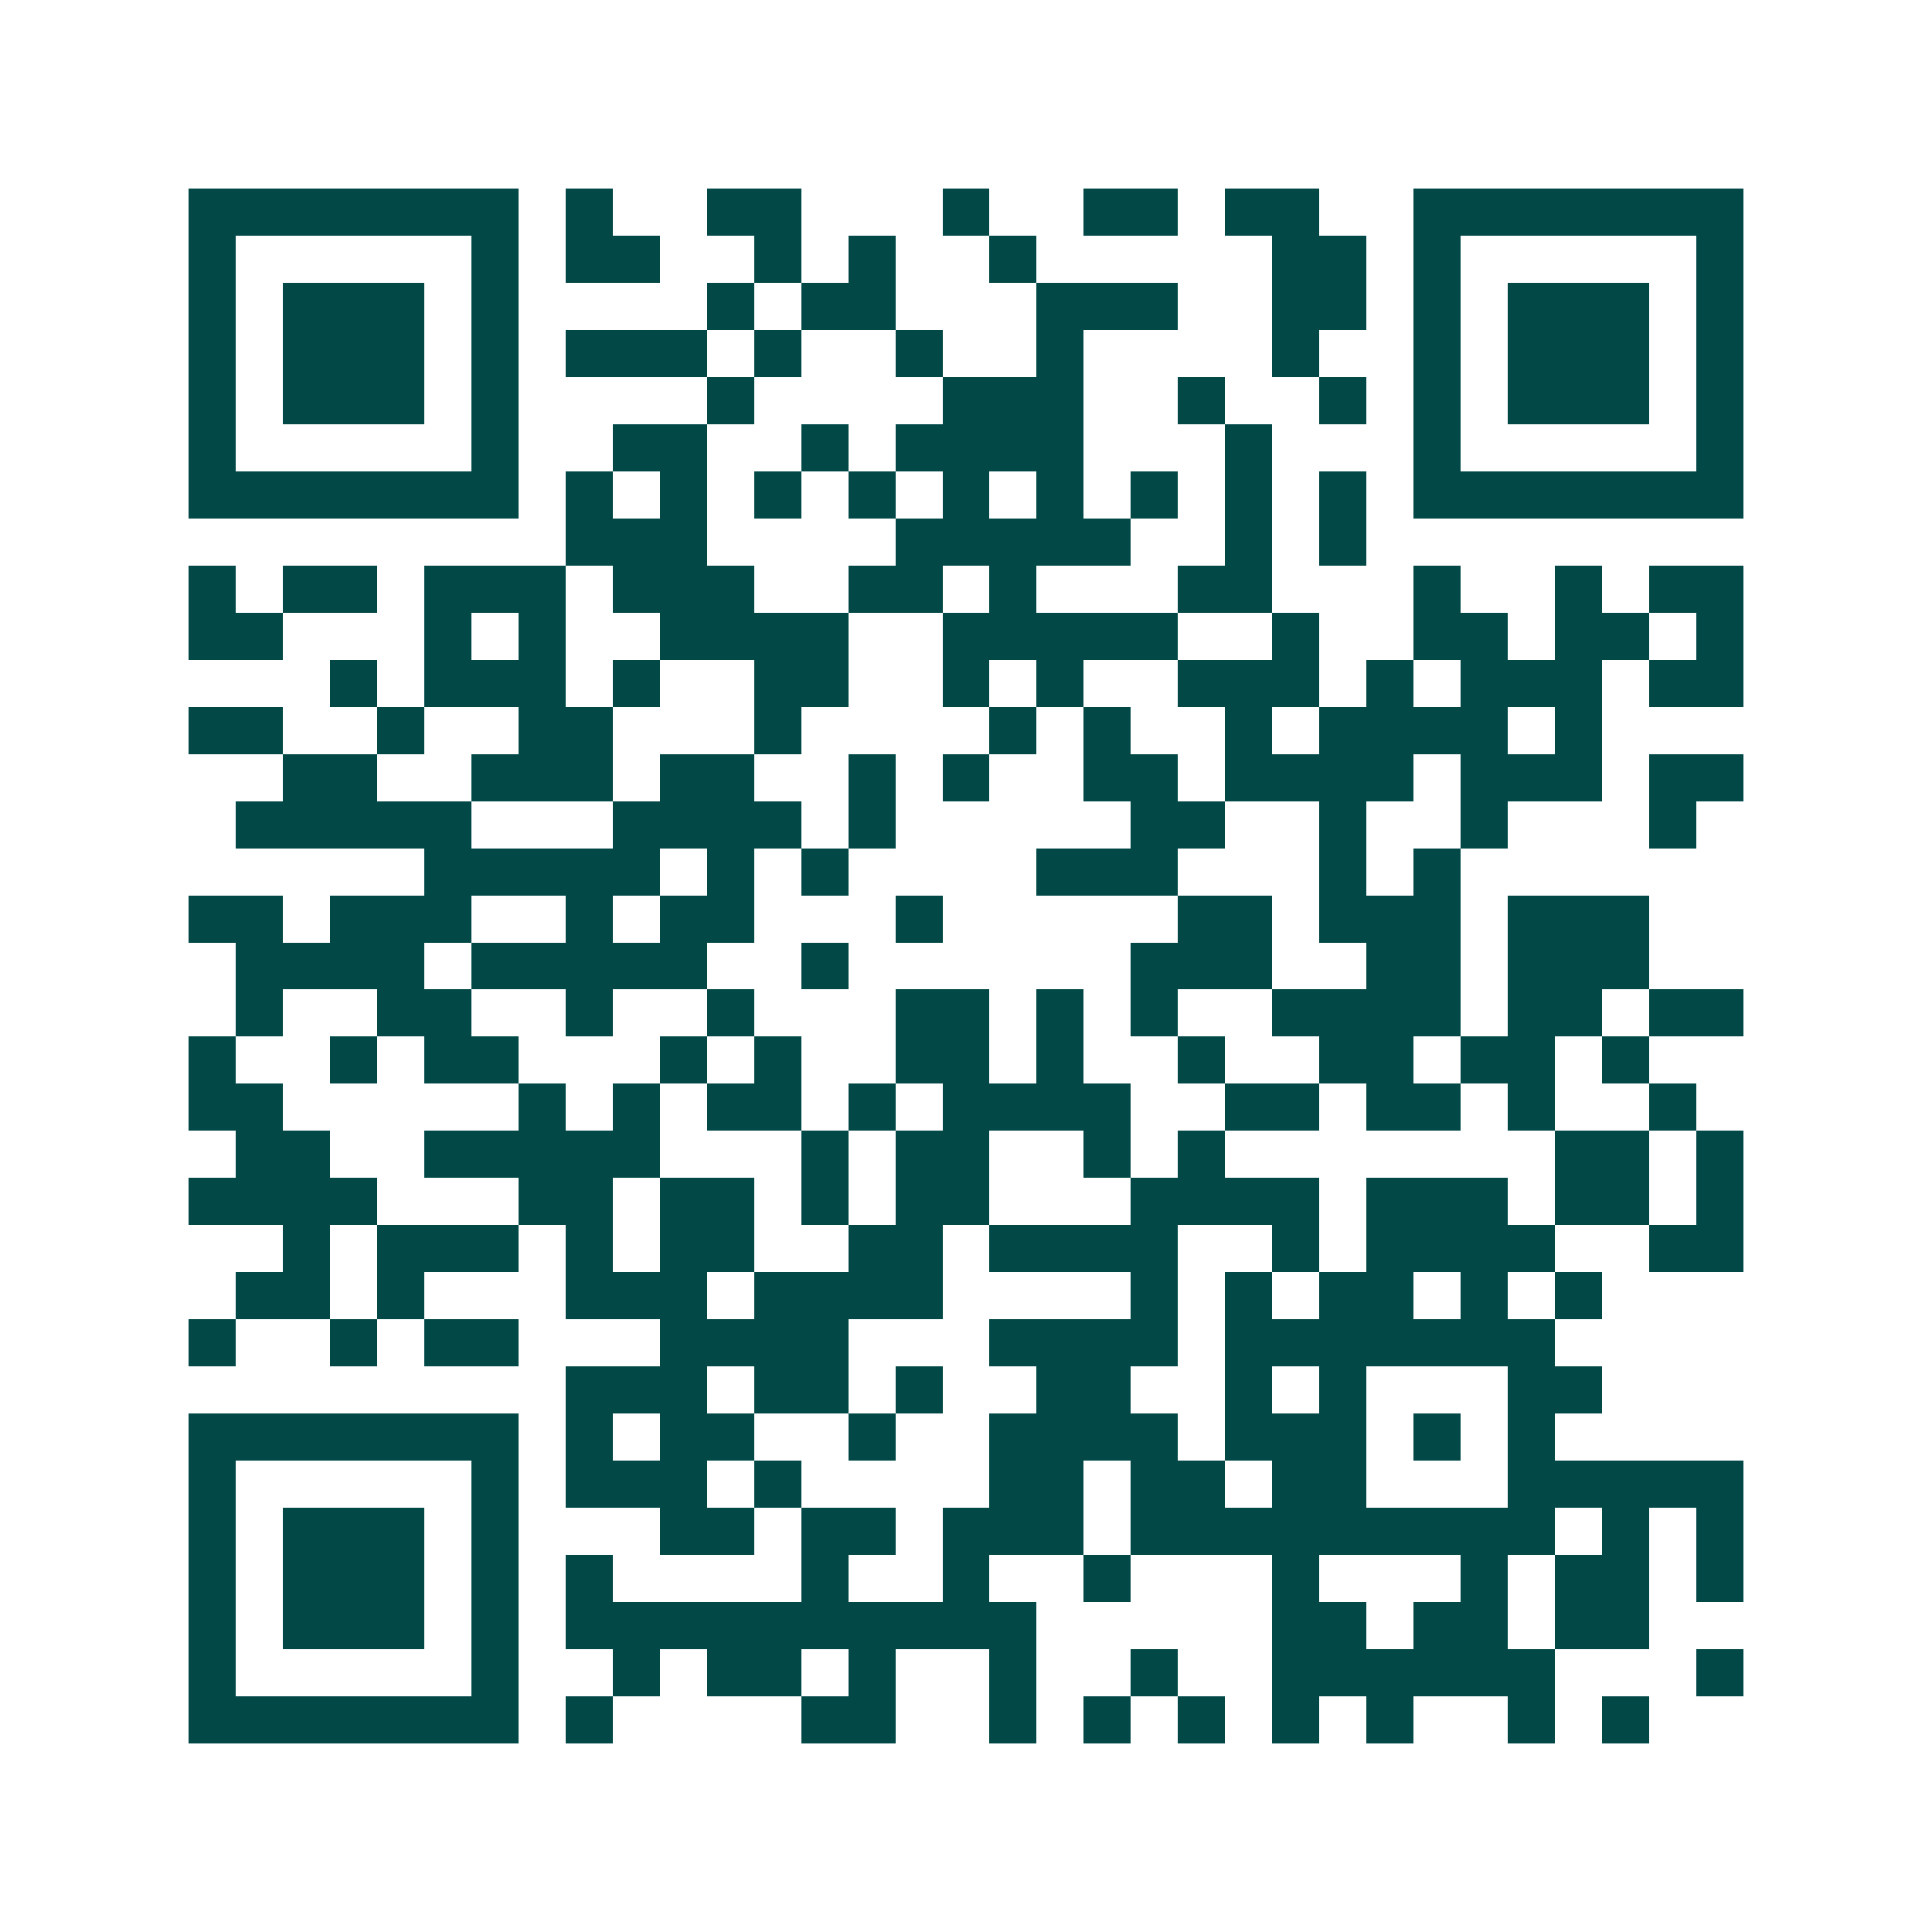 <svg xmlns="http://www.w3.org/2000/svg" width="200" height="200" viewBox="0 0 41 41" shape-rendering="crispEdges"><path fill="#ffffff" d="M0 0h41v41H0z"/><path stroke="#014847" d="M4 4.5h7m1 0h1m2 0h2m3 0h1m2 0h2m1 0h2m2 0h7M4 5.5h1m5 0h1m1 0h2m2 0h1m1 0h1m2 0h1m5 0h2m1 0h1m5 0h1M4 6.5h1m1 0h3m1 0h1m4 0h1m1 0h2m3 0h3m2 0h2m1 0h1m1 0h3m1 0h1M4 7.5h1m1 0h3m1 0h1m1 0h3m1 0h1m2 0h1m2 0h1m4 0h1m2 0h1m1 0h3m1 0h1M4 8.5h1m1 0h3m1 0h1m4 0h1m4 0h3m2 0h1m2 0h1m1 0h1m1 0h3m1 0h1M4 9.5h1m5 0h1m2 0h2m2 0h1m1 0h4m3 0h1m3 0h1m5 0h1M4 10.5h7m1 0h1m1 0h1m1 0h1m1 0h1m1 0h1m1 0h1m1 0h1m1 0h1m1 0h1m1 0h7M12 11.5h3m4 0h5m2 0h1m1 0h1M4 12.5h1m1 0h2m1 0h3m1 0h3m2 0h2m1 0h1m3 0h2m3 0h1m2 0h1m1 0h2M4 13.5h2m3 0h1m1 0h1m2 0h4m2 0h5m2 0h1m2 0h2m1 0h2m1 0h1M7 14.5h1m1 0h3m1 0h1m2 0h2m2 0h1m1 0h1m2 0h3m1 0h1m1 0h3m1 0h2M4 15.5h2m2 0h1m2 0h2m3 0h1m4 0h1m1 0h1m2 0h1m1 0h4m1 0h1M6 16.5h2m2 0h3m1 0h2m2 0h1m1 0h1m2 0h2m1 0h4m1 0h3m1 0h2M5 17.5h5m3 0h4m1 0h1m5 0h2m2 0h1m2 0h1m3 0h1M9 18.5h5m1 0h1m1 0h1m4 0h3m3 0h1m1 0h1M4 19.5h2m1 0h3m2 0h1m1 0h2m3 0h1m5 0h2m1 0h3m1 0h3M5 20.5h4m1 0h5m2 0h1m6 0h3m2 0h2m1 0h3M5 21.5h1m2 0h2m2 0h1m2 0h1m3 0h2m1 0h1m1 0h1m2 0h4m1 0h2m1 0h2M4 22.5h1m2 0h1m1 0h2m3 0h1m1 0h1m2 0h2m1 0h1m2 0h1m2 0h2m1 0h2m1 0h1M4 23.5h2m5 0h1m1 0h1m1 0h2m1 0h1m1 0h4m2 0h2m1 0h2m1 0h1m2 0h1M5 24.5h2m2 0h5m3 0h1m1 0h2m2 0h1m1 0h1m7 0h2m1 0h1M4 25.5h4m3 0h2m1 0h2m1 0h1m1 0h2m3 0h4m1 0h3m1 0h2m1 0h1M6 26.5h1m1 0h3m1 0h1m1 0h2m2 0h2m1 0h4m2 0h1m1 0h4m2 0h2M5 27.5h2m1 0h1m3 0h3m1 0h4m4 0h1m1 0h1m1 0h2m1 0h1m1 0h1M4 28.5h1m2 0h1m1 0h2m3 0h4m3 0h4m1 0h7M12 29.5h3m1 0h2m1 0h1m2 0h2m2 0h1m1 0h1m3 0h2M4 30.5h7m1 0h1m1 0h2m2 0h1m2 0h4m1 0h3m1 0h1m1 0h1M4 31.5h1m5 0h1m1 0h3m1 0h1m4 0h2m1 0h2m1 0h2m3 0h5M4 32.5h1m1 0h3m1 0h1m3 0h2m1 0h2m1 0h3m1 0h9m1 0h1m1 0h1M4 33.5h1m1 0h3m1 0h1m1 0h1m4 0h1m2 0h1m2 0h1m3 0h1m3 0h1m1 0h2m1 0h1M4 34.5h1m1 0h3m1 0h1m1 0h10m5 0h2m1 0h2m1 0h2M4 35.5h1m5 0h1m2 0h1m1 0h2m1 0h1m2 0h1m2 0h1m2 0h6m3 0h1M4 36.5h7m1 0h1m4 0h2m2 0h1m1 0h1m1 0h1m1 0h1m1 0h1m2 0h1m1 0h1"/></svg>

